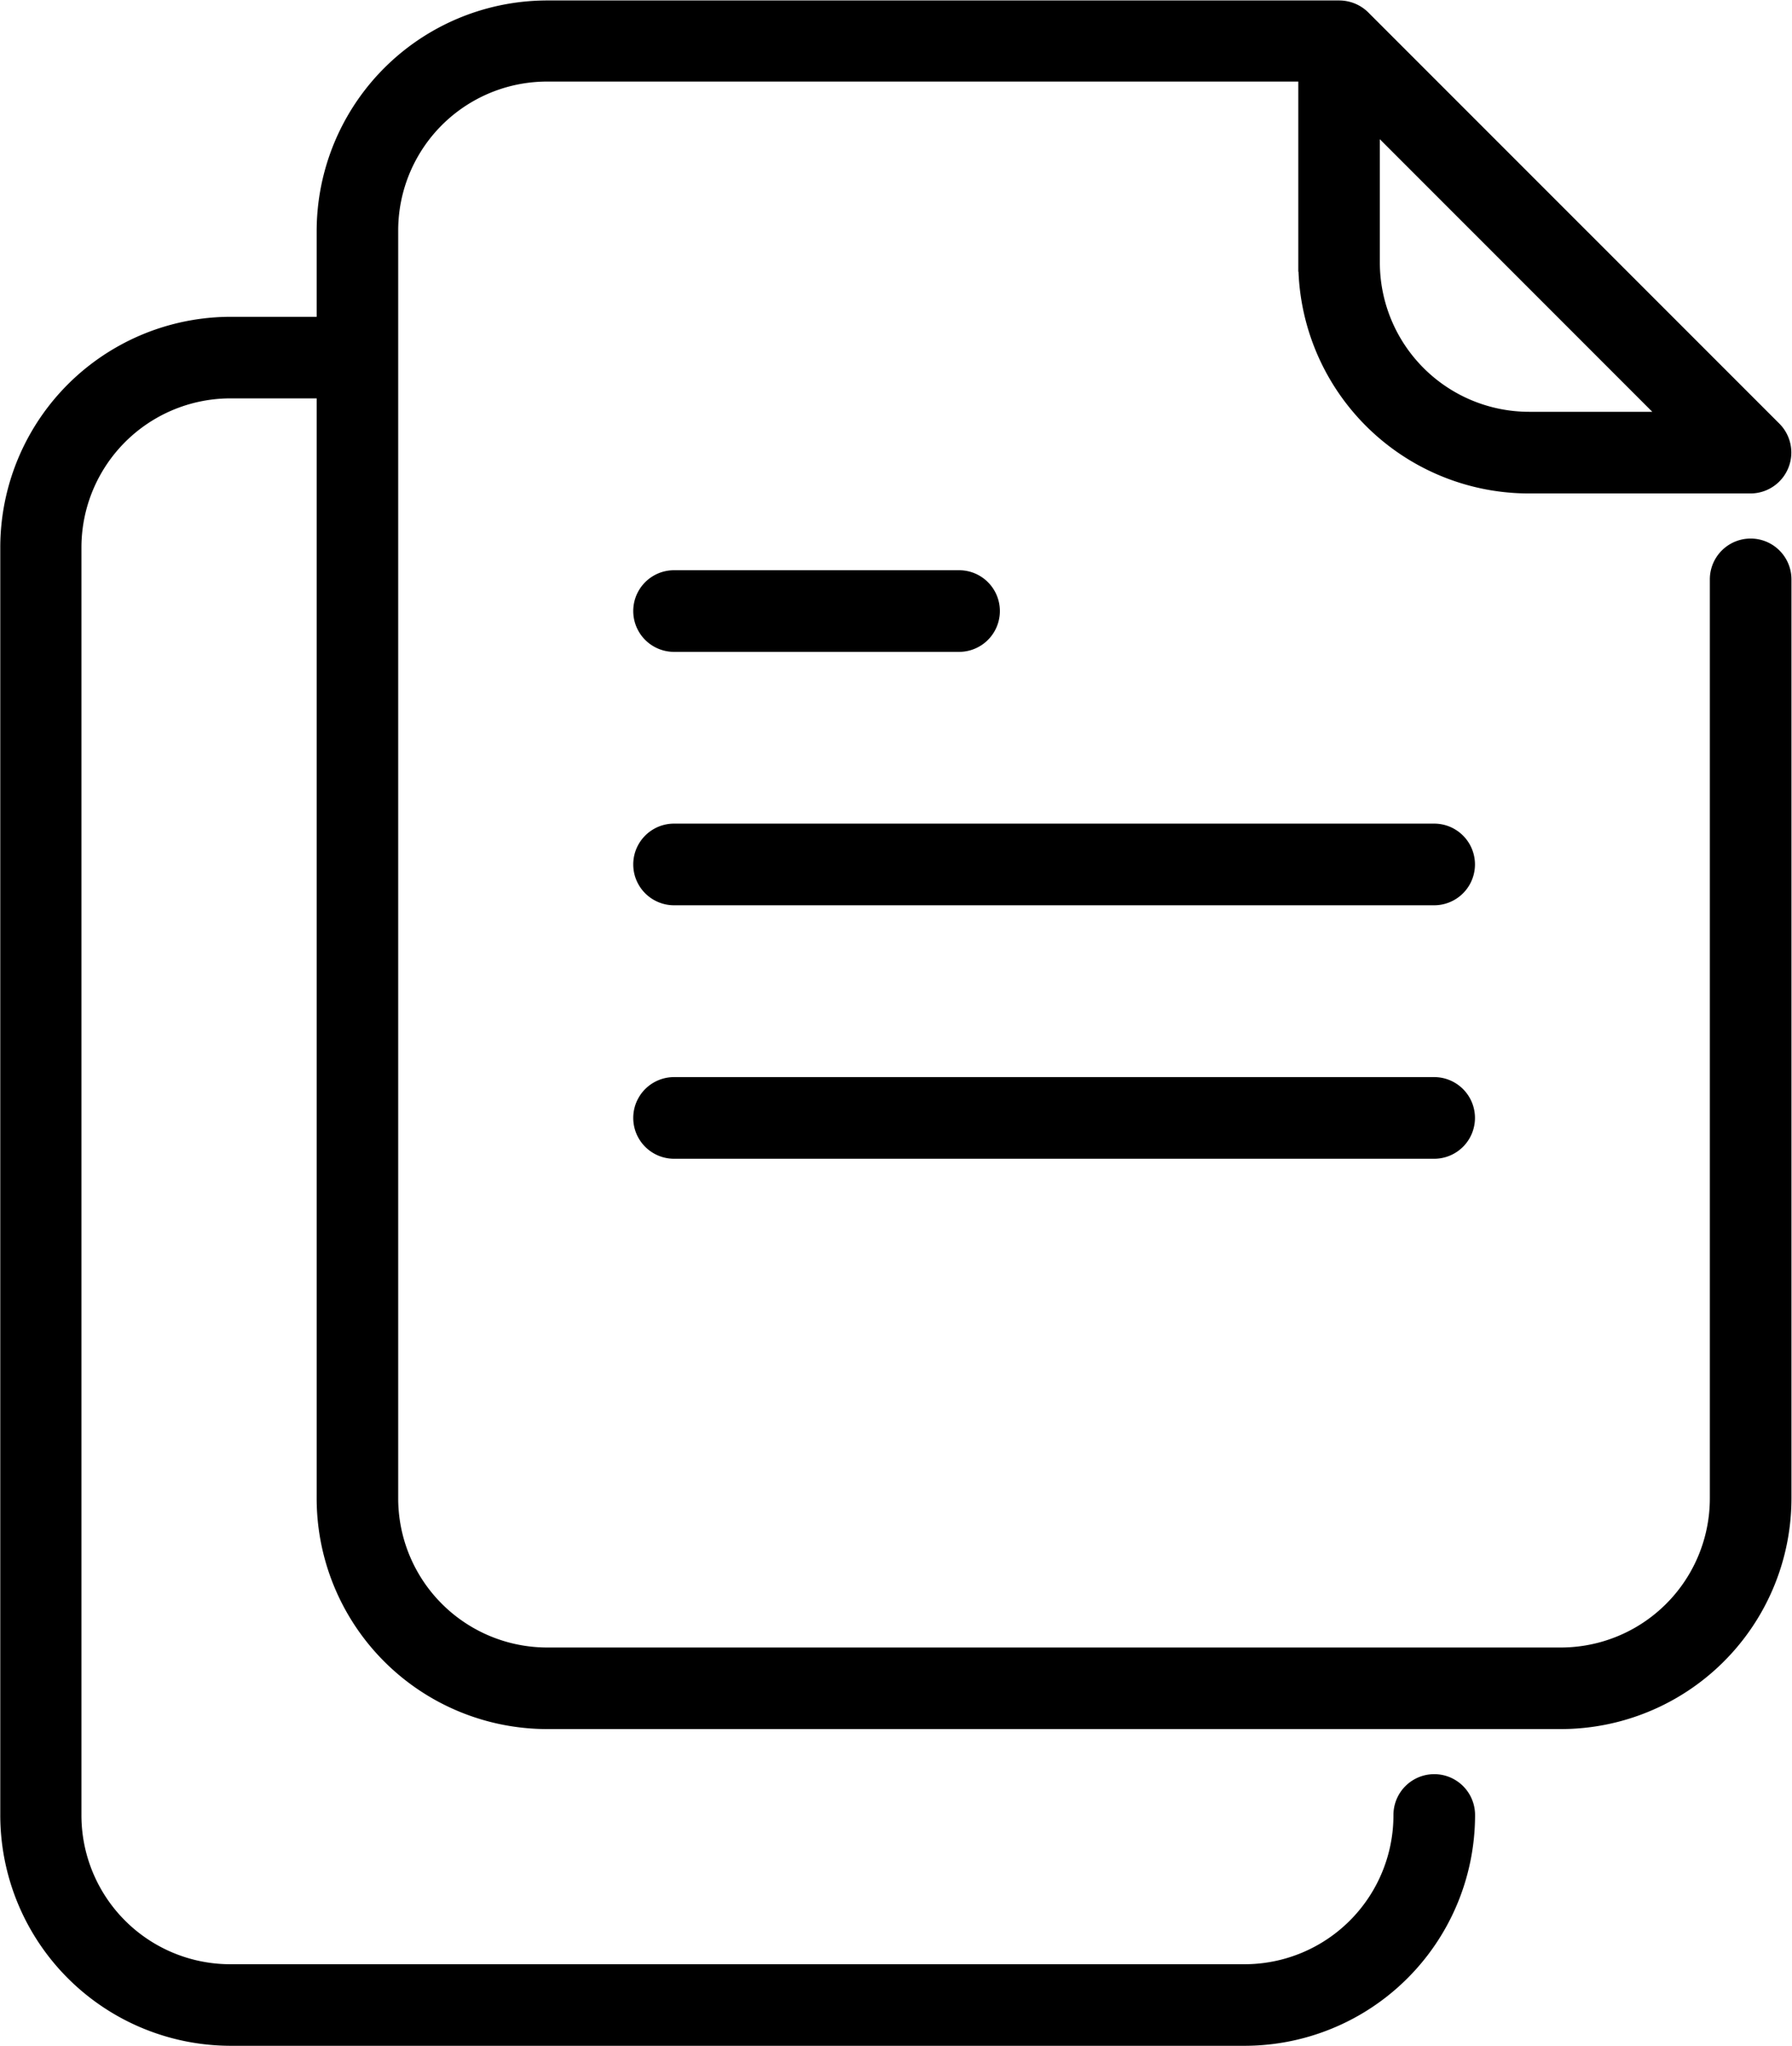 <svg xmlns="http://www.w3.org/2000/svg" width="19.761" height="22.549" viewBox="0 0 19.761 22.549">
  <path id="Path_23072" data-name="Path 23072" d="M190.489,107.387h-1.048A2.443,2.443,0,0,0,187,109.832V123.8a2.443,2.443,0,0,0,2.444,2.444h11.174a2.443,2.443,0,0,0,2.445-2.444.349.349,0,0,0-.7,0,1.742,1.742,0,0,1-1.746,1.745H189.441a1.742,1.742,0,0,1-1.746-1.745V109.832a1.744,1.744,0,0,1,1.746-1.746h1.048v12.222a2.443,2.443,0,0,0,2.445,2.445h11.174a2.444,2.444,0,0,0,2.444-2.445V110.181a.349.349,0,1,0-.7,0v10.127a1.744,1.744,0,0,1-1.746,1.746H192.934a1.744,1.744,0,0,1-1.746-1.746V106.339a1.742,1.742,0,0,1,1.746-1.745h8.38v2.095a2.444,2.444,0,0,0,2.445,2.445H206.2a.351.351,0,0,0,.247-.6L201.912,104a.357.357,0,0,0-.248-.1h-8.73a2.444,2.444,0,0,0-2.445,2.444Zm3.841,9.08h8.382a.349.349,0,0,0,0-.7H194.33a.349.349,0,0,0,0,.7Zm0-2.794h8.382a.349.349,0,0,0,0-.7H194.33a.349.349,0,0,0,0,.7Zm0-2.793h3.143a.349.349,0,0,0,0-.7H194.33a.349.349,0,0,0,0,.7Zm7.683-5.792v1.6a1.747,1.747,0,0,0,1.746,1.746h1.6Z" transform="translate(-186.897 -103.795)" stroke="#000" stroke-width="0.2" fill-rule="evenodd"/>
</svg>
